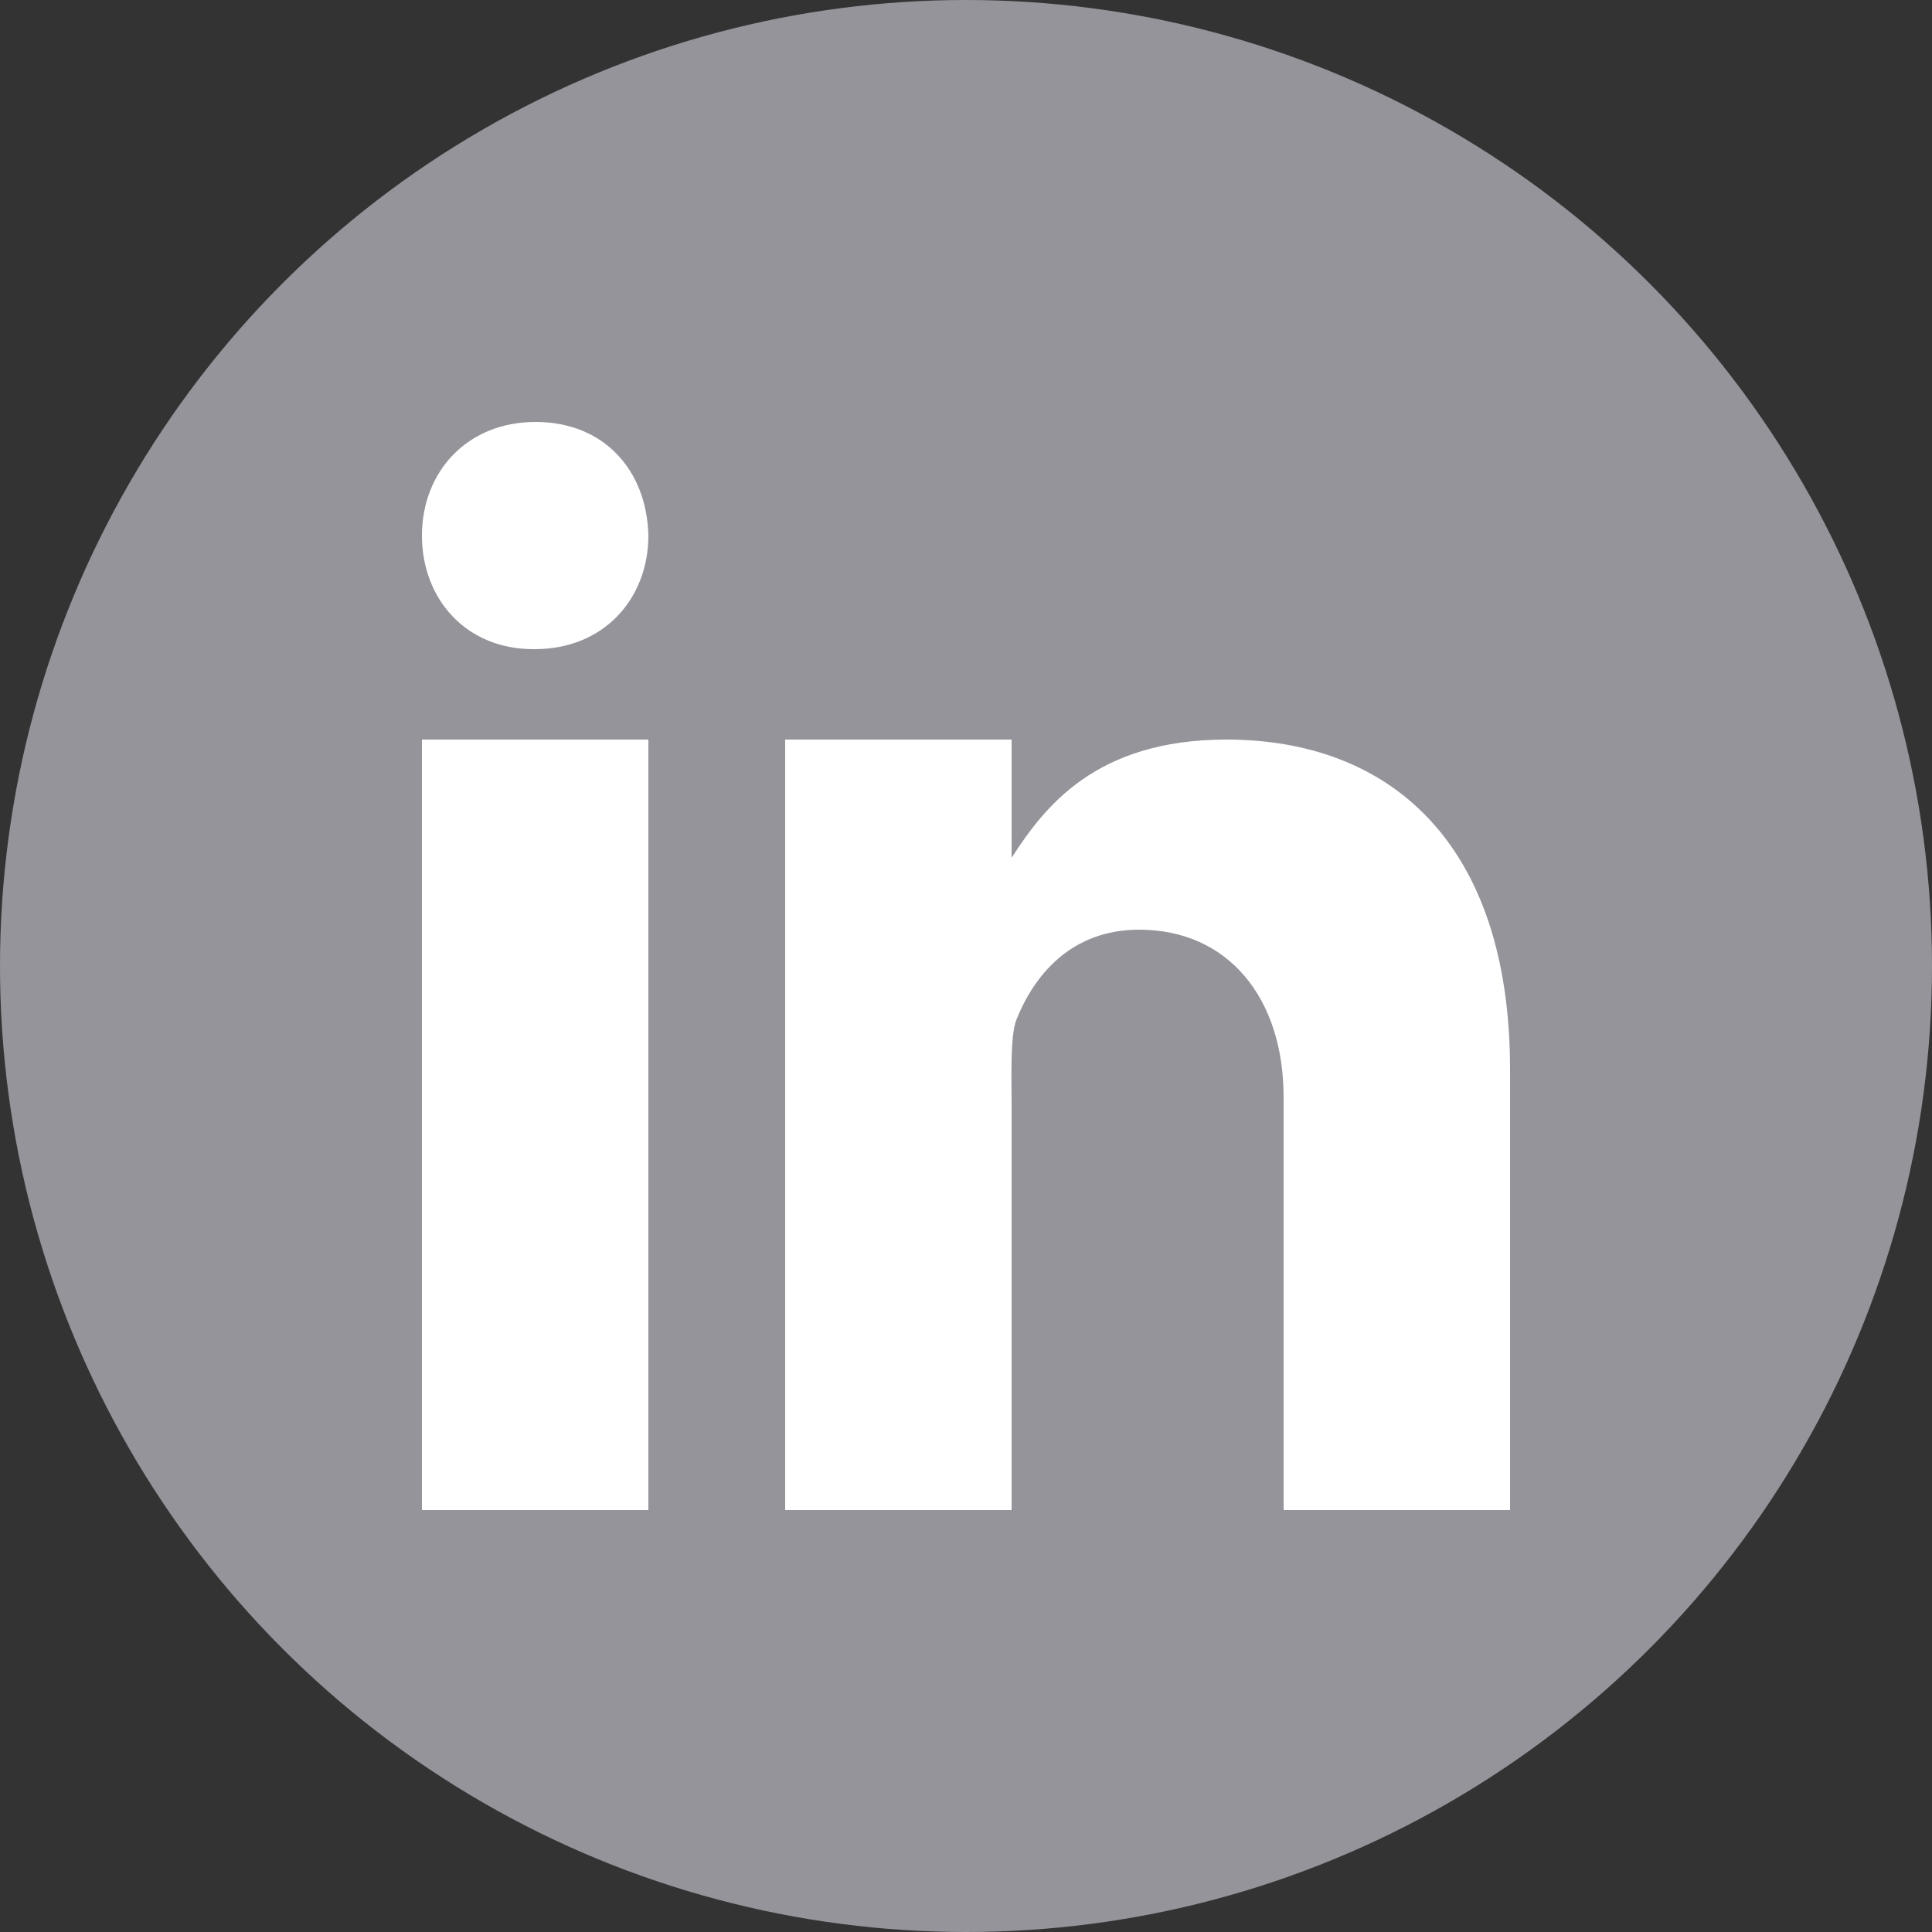 <?xml version="1.0" encoding="UTF-8"?><svg id="Ebene_1" xmlns="http://www.w3.org/2000/svg" viewBox="0 0 25 25"><rect x="0" y="0" width="25" height="25" fill="#333333" stroke="none"/><defs><style>.cls-1{fill:#fff;}.cls-1,.cls-2{stroke-width:0px;}.cls-2{fill:#95949b;}</style></defs><circle class="cls-2" cx="12.5" cy="12.5" r="12.5"/><path class="cls-1" d="m5.46,9.57h2.93v9.97h-2.93v-9.97Zm1.46-1.17h-.02c-.87,0-1.44-.65-1.44-1.47s.58-1.47,1.47-1.47,1.44.63,1.46,1.47c0,.81-.57,1.47-1.47,1.47Zm12.62,11.14h-2.93v-5.34c0-1.29-.72-2.17-1.87-2.17-.88,0-1.36.59-1.59,1.17-.08.21-.06.77-.06,1.06v5.28h-2.93v-9.97h2.93v1.53c.42-.65,1.08-1.53,2.78-1.53,2.1,0,3.67,1.32,3.67,4.27v5.7h0Z"/></svg>